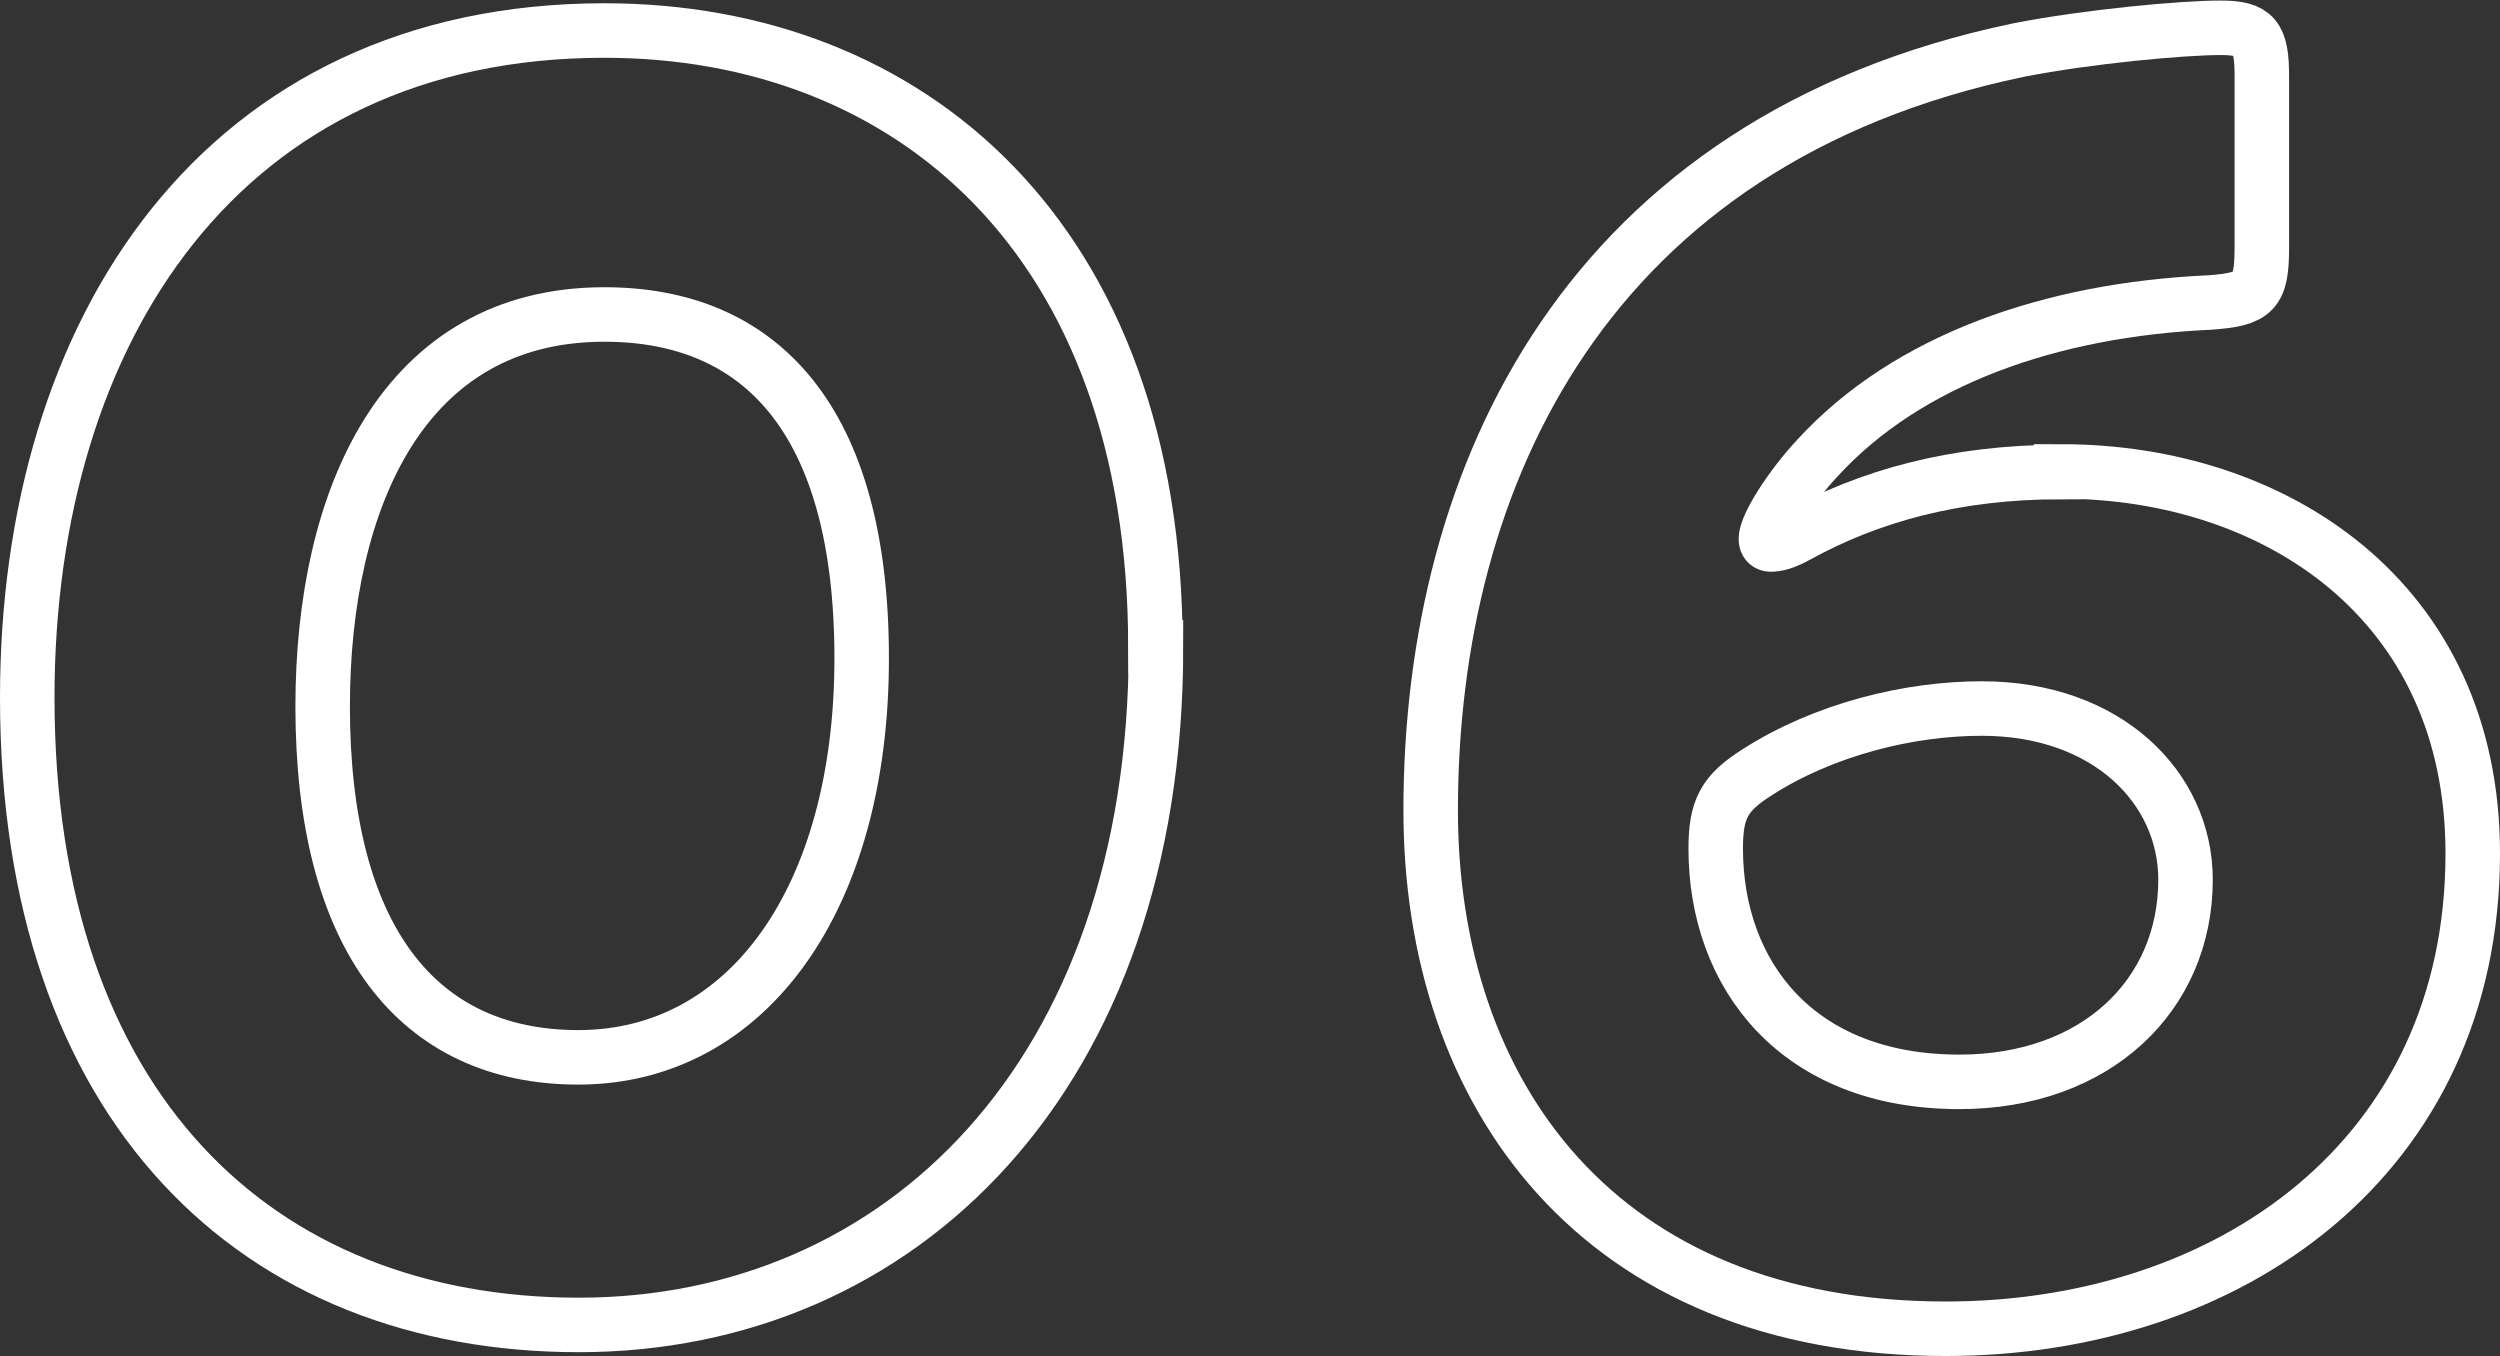 <?xml version="1.0" encoding="UTF-8"?><svg id="_レイヤー_2" xmlns="http://www.w3.org/2000/svg" viewBox="0 0 45.87 24.88"><rect x="0" y="0" width="45.87" height="24.88" fill="#333333" stroke="none"/><defs><style>.cls-1{fill:none;stroke:#fff;stroke-miterlimit:10;}</style></defs><g id="_デザイン"><path class="cls-1" d="M21.21,11.88c0,7.86-4.69,12.43-10.59,12.43S.5,20.32.5,12.8C.5,6.05,4.08.56,11.09.56c5.58,0,10.11,3.8,10.11,11.32ZM5.92,12.96c0,4.25,1.74,6.44,4.69,6.44,3.11,0,5.2-2.92,5.2-7.32s-1.87-6.31-4.72-6.31c-3.68,0-5.17,3.36-5.17,7.2Z"/><path class="cls-1" d="M37.82,8.65c3.9,0,7.55,2.35,7.55,7.01,0,5.58-4.47,8.72-9.67,8.72-6.37,0-9.45-4.31-9.45-9.51,0-6.18,2.89-12.3,10.78-13.95,1.27-.25,3.01-.41,3.71-.41.63,0,.76.16.76.89v3.14c0,.82-.13.95-.95,1.01-2.92.13-5.55,1.05-7.2,2.85-.48.51-.95,1.24-.95,1.49,0,.06.03.1.09.1.1,0,.25-.03.48-.16,1.33-.73,2.89-1.17,4.85-1.17ZM32.24,14.17c-.6.38-.76.67-.76,1.4,0,2.31,1.49,4.28,4.47,4.28,2.51,0,4.15-1.59,4.15-3.71,0-1.68-1.43-3.14-3.74-3.14-1.33,0-2.89.38-4.12,1.17Z"/></g></svg>